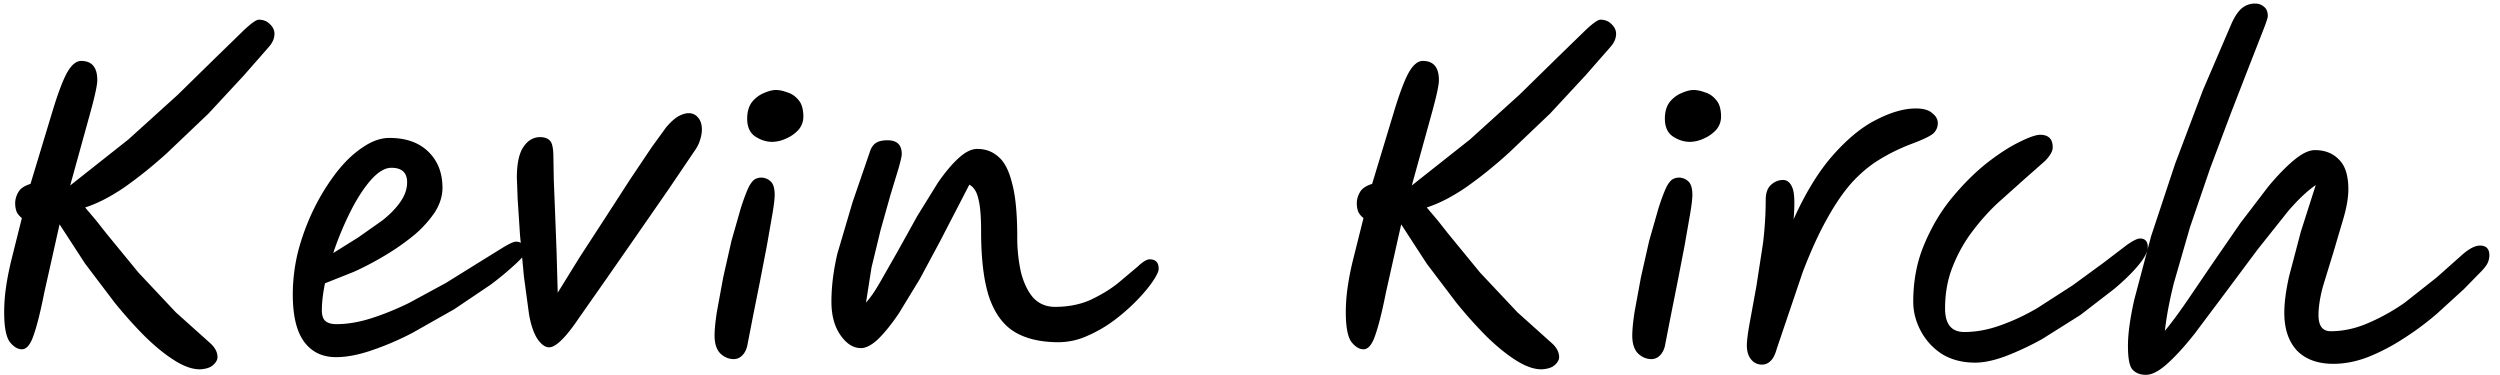 <svg xmlns="http://www.w3.org/2000/svg" width="140" height="21" fill="#000" xmlns:v="https://vecta.io/nano"><path d="M12.18 20c0 .147-.081.293-.242.44s-.411.227-.748.242c-.425 0-.902-.169-1.43-.506-.513-.323-1.056-.763-1.628-1.32-.572-.572-1.144-1.21-1.716-1.914l-1.65-2.178-1.43-2.2-.858 3.828c-.205 1.041-.403 1.833-.594 2.376-.176.528-.396.792-.66.792-.235 0-.462-.139-.682-.418-.205-.293-.308-.843-.308-1.65a9.76 9.76 0 0 1 .088-1.298c.059-.455.161-.99.308-1.606l.594-2.376c-.161-.132-.264-.264-.308-.396s-.066-.279-.066-.44c0-.205.059-.411.176-.616s.345-.359.682-.462l1.232-4.07c.308-1.012.579-1.731.814-2.156.249-.44.513-.66.792-.66.601 0 .902.359.902 1.078 0 .264-.125.851-.374 1.76L3.93 10.386l3.256-2.574 2.772-2.508 2.2-2.156 1.54-1.496c.396-.367.66-.55.792-.55.249 0 .455.081.616.242.176.161.264.345.264.55 0 .249-.103.491-.308.726l-1.408 1.606-1.98 2.134-2.31 2.2c-.792.719-1.584 1.357-2.376 1.914-.792.543-1.533.924-2.222 1.144l.616.726.572.726 1.804 2.2 2.09 2.222 1.914 1.716c.279.249.418.513.418.792zm12.598-9.482c0 .469-.147.931-.44 1.386a6.22 6.22 0 0 1-1.166 1.276 13.47 13.47 0 0 1-1.606 1.122c-.587.352-1.173.66-1.76.924l-1.606.638c-.117.572-.176 1.078-.176 1.518 0 .279.066.477.198.594s.337.176.616.176c.616 0 1.269-.11 1.958-.33s1.393-.506 2.112-.858l2.068-1.122 1.804-1.122 1.386-.858c.367-.22.609-.33.726-.33.176 0 .308.059.396.176a.51.51 0 0 1 .154.374c0 .117-.183.345-.55.682a16.5 16.5 0 0 1-1.43 1.188l-2.024 1.364-2.332 1.32a16.08 16.08 0 0 1-2.31.99c-.733.249-1.393.374-1.98.374-.763 0-1.357-.286-1.782-.858s-.638-1.459-.638-2.662a10.04 10.04 0 0 1 .308-2.442c.22-.821.513-1.606.88-2.354a12.16 12.16 0 0 1 1.254-2.024c.469-.601.961-1.071 1.474-1.408.513-.352 1.012-.528 1.496-.528.924 0 1.65.257 2.178.77s.792 1.188.792 2.024zm-6.116 3.652l1.408-.88 1.342-.946c.411-.323.741-.66.99-1.012.264-.367.396-.741.396-1.122 0-.543-.293-.814-.88-.814-.367 0-.755.235-1.166.704-.396.455-.777 1.049-1.144 1.782a17.45 17.45 0 0 0-.946 2.288z"/><path d="M30.748 19.45c-.22 0-.44-.161-.66-.484-.205-.323-.359-.777-.462-1.364l-.286-2.112-.22-2.332-.132-2.024-.044-1.188c0-.763.117-1.327.352-1.694.249-.381.565-.572.946-.572.264 0 .455.073.572.22.117.132.176.44.176.924l.022 1.254.066 1.672.088 2.288.066 2.354 1.21-1.958 1.43-2.2 1.408-2.178 1.21-1.804.814-1.122c.249-.293.477-.499.682-.616.22-.117.411-.176.572-.176.22 0 .396.081.528.242.147.161.22.389.22.682a1.91 1.91 0 0 1-.11.594c-.059.205-.169.418-.33.638l-1.43 2.112-1.738 2.508-1.76 2.53-1.496 2.134c-.748 1.115-1.313 1.672-1.694 1.672zm10.346.66c-.279 0-.528-.103-.748-.308-.22-.22-.33-.557-.33-1.012 0-.323.044-.77.132-1.342l.352-1.914.462-2.046.528-1.848c.176-.543.33-.946.462-1.21.117-.205.227-.337.33-.396a.74.74 0 0 1 .33-.088.76.76 0 0 1 .528.198c.161.132.242.389.242.77 0 .22-.044.587-.132 1.1l-.308 1.76-.396 2.046-.396 1.98-.308 1.584c-.059.235-.161.418-.308.55a.65.65 0 0 1-.44.176zM43.25 7.944c-.337 0-.66-.103-.968-.308-.293-.205-.44-.535-.44-.99 0-.381.088-.689.264-.924a1.67 1.67 0 0 1 .66-.506c.264-.117.491-.176.682-.176s.403.044.638.132c.249.073.462.22.638.44.176.205.264.513.264.924a1.11 1.11 0 0 1-.286.748 2.01 2.01 0 0 1-.704.484 1.85 1.85 0 0 1-.748.176zm4.96 11.55c-.425 0-.807-.242-1.144-.726s-.506-1.107-.506-1.87c0-.836.11-1.731.33-2.684l.858-2.904.99-2.882c.073-.191.176-.33.308-.418.147-.103.367-.154.66-.154.528 0 .792.257.792.77 0 .117-.059.381-.176.792l-.462 1.518-.55 1.958-.506 2.09-.308 1.958c.235-.249.499-.631.792-1.144l.99-1.738 1.1-1.98 1.144-1.848c.396-.572.777-1.027 1.144-1.364.381-.352.733-.528 1.056-.528.469 0 .865.147 1.188.44.337.279.594.777.77 1.496.191.704.286 1.701.286 2.992a9.02 9.02 0 0 0 .198 1.936c.147.601.374 1.085.682 1.452.323.352.733.528 1.232.528.748 0 1.415-.132 2.002-.396.587-.279 1.093-.587 1.518-.924l1.1-.924c.293-.279.521-.418.682-.418.337 0 .506.176.506.528 0 .147-.11.381-.33.704-.205.308-.499.66-.88 1.056a10.88 10.88 0 0 1-1.276 1.122c-.469.352-.975.645-1.518.88a3.92 3.92 0 0 1-1.606.352c-1.012 0-1.841-.198-2.486-.594-.631-.396-1.1-1.049-1.408-1.958-.293-.909-.44-2.127-.44-3.652 0-.836-.051-1.445-.154-1.826-.088-.396-.257-.66-.506-.792l-.682 1.32-.968 1.87-1.122 2.09-1.166 1.914c-.396.587-.777 1.063-1.144 1.43-.367.352-.697.528-.99.528zM87.311 20c0 .147-.081.293-.242.44s-.411.227-.748.242c-.425 0-.902-.169-1.43-.506-.513-.323-1.056-.763-1.628-1.32-.572-.572-1.144-1.21-1.716-1.914l-1.65-2.178-1.43-2.2-.858 3.828c-.205 1.041-.403 1.833-.594 2.376-.176.528-.396.792-.66.792-.235 0-.462-.139-.682-.418-.205-.293-.308-.843-.308-1.65a9.76 9.76 0 0 1 .088-1.298 15.84 15.84 0 0 1 .308-1.606l.594-2.376c-.161-.132-.264-.264-.308-.396s-.066-.279-.066-.44c0-.205.059-.411.176-.616s.345-.359.682-.462l1.232-4.07c.308-1.012.579-1.731.814-2.156.249-.44.513-.66.792-.66.601 0 .902.359.902 1.078 0 .264-.125.851-.374 1.76l-1.144 4.136 3.256-2.574 2.772-2.508 2.2-2.156 1.54-1.496c.396-.367.66-.55.792-.55.249 0 .455.081.616.242.176.161.264.345.264.55 0 .249-.103.491-.308.726l-1.408 1.606-1.98 2.134-2.31 2.2c-.792.719-1.584 1.357-2.376 1.914-.792.543-1.533.924-2.222 1.144l.616.726.572.726 1.804 2.2 2.09 2.222 1.914 1.716c.279.249.418.513.418.792zm5.174.11c-.279 0-.528-.103-.748-.308-.22-.22-.33-.557-.33-1.012 0-.323.044-.77.132-1.342l.352-1.914.462-2.046.528-1.848c.176-.543.33-.946.462-1.21.117-.205.227-.337.33-.396.117-.059.227-.088.33-.088a.76.76 0 0 1 .528.198c.161.132.242.389.242.77 0 .22-.044.587-.132 1.1l-.308 1.76-.396 2.046-.396 1.98-.308 1.584c-.059.235-.161.418-.308.55a.65.65 0 0 1-.44.176zm2.156-12.166c-.337 0-.66-.103-.968-.308-.293-.205-.44-.535-.44-.99 0-.381.088-.689.264-.924a1.67 1.67 0 0 1 .66-.506c.264-.117.491-.176.682-.176s.403.044.638.132c.249.073.462.22.638.44.176.205.264.513.264.924a1.11 1.11 0 0 1-.286.748 2.01 2.01 0 0 1-.704.484 1.85 1.85 0 0 1-.748.176zm4.019 12.474a.75.75 0 0 1-.594-.286c-.161-.191-.242-.455-.242-.792 0-.249.051-.66.154-1.232l.374-2.046.374-2.42a20.34 20.34 0 0 0 .154-2.442c0-.381.095-.66.286-.836a.98.98 0 0 1 .682-.286c.234 0 .41.147.528.44s.139.88.066 1.76c.674-1.496 1.415-2.699 2.222-3.608.821-.924 1.635-1.584 2.442-1.98.806-.411 1.532-.616 2.178-.616.425 0 .733.088.924.264.205.161.308.345.308.55a.76.76 0 0 1-.352.66c-.22.147-.609.323-1.166.528-.646.249-1.24.543-1.782.88-.528.323-1.034.748-1.518 1.276-.47.528-.932 1.203-1.386 2.024-.455.807-.91 1.804-1.364 2.992l-1.452 4.29c-.088.323-.205.55-.352.682a.66.66 0 0 1-.484.198zm11.958-.11c-.719 0-1.342-.161-1.87-.484a3.48 3.48 0 0 1-1.188-1.298c-.279-.528-.418-1.071-.418-1.628 0-1.173.205-2.244.616-3.212.411-.983.924-1.848 1.54-2.596.631-.763 1.276-1.408 1.936-1.936.675-.528 1.283-.924 1.826-1.188.557-.279.953-.418 1.188-.418.469 0 .704.235.704.704 0 .22-.147.477-.44.77l-1.122.99-1.452 1.298c-.513.469-.997 1.005-1.452 1.606-.455.587-.829 1.247-1.122 1.98-.293.719-.44 1.511-.44 2.376 0 .88.359 1.32 1.078 1.32.66 0 1.335-.125 2.024-.374.704-.249 1.393-.572 2.068-.968l1.98-1.276 1.716-1.254 1.298-.99c.352-.249.601-.374.748-.374.293 0 .44.161.44.484 0 .249-.169.579-.506.99s-.792.858-1.364 1.342l-1.914 1.474-2.134 1.342a16.11 16.11 0 0 1-2.068.968c-.645.235-1.203.352-1.672.352zm9.559.682c-.323 0-.572-.095-.748-.286-.176-.176-.264-.623-.264-1.342 0-.66.117-1.518.352-2.574l.946-3.564 1.342-4.048 1.562-4.136 1.606-3.74c.19-.411.388-.697.594-.858a1.14 1.14 0 0 1 .726-.242c.19 0 .352.059.484.176.146.103.22.279.22.528 0 .088-.096.374-.286.858l-.748 1.914-1.034 2.662-1.166 3.102-1.122 3.278-.902 3.124c-.25.997-.418 1.892-.506 2.684.352-.425.755-.968 1.21-1.628l1.452-2.134 1.562-2.266 1.562-2.046c.513-.616.99-1.107 1.43-1.474.454-.381.85-.572 1.188-.572.557 0 1.004.176 1.342.528.352.337.528.895.528 1.672 0 .44-.088.968-.264 1.584l-.572 1.936-.594 1.936c-.162.616-.242 1.144-.242 1.584 0 .601.227.902.682.902.704 0 1.408-.154 2.112-.462a11.22 11.22 0 0 0 2.046-1.144l1.782-1.408 1.386-1.232c.411-.367.755-.55 1.034-.55.352 0 .528.183.528.55a1.13 1.13 0 0 1-.066.352c-.044.132-.162.301-.352.506l-1.012 1.034-1.496 1.364a16.04 16.04 0 0 1-1.826 1.364c-.646.425-1.313.777-2.002 1.056-.675.264-1.335.396-1.98.396-.88 0-1.562-.249-2.046-.748-.47-.513-.704-1.217-.704-2.112 0-.557.088-1.232.264-2.024l.66-2.508.836-2.618c-.47.323-.983.807-1.54 1.452l-1.716 2.156-1.804 2.42-1.716 2.288c-.543.689-1.049 1.247-1.518 1.672s-.873.638-1.21.638z"/></svg>